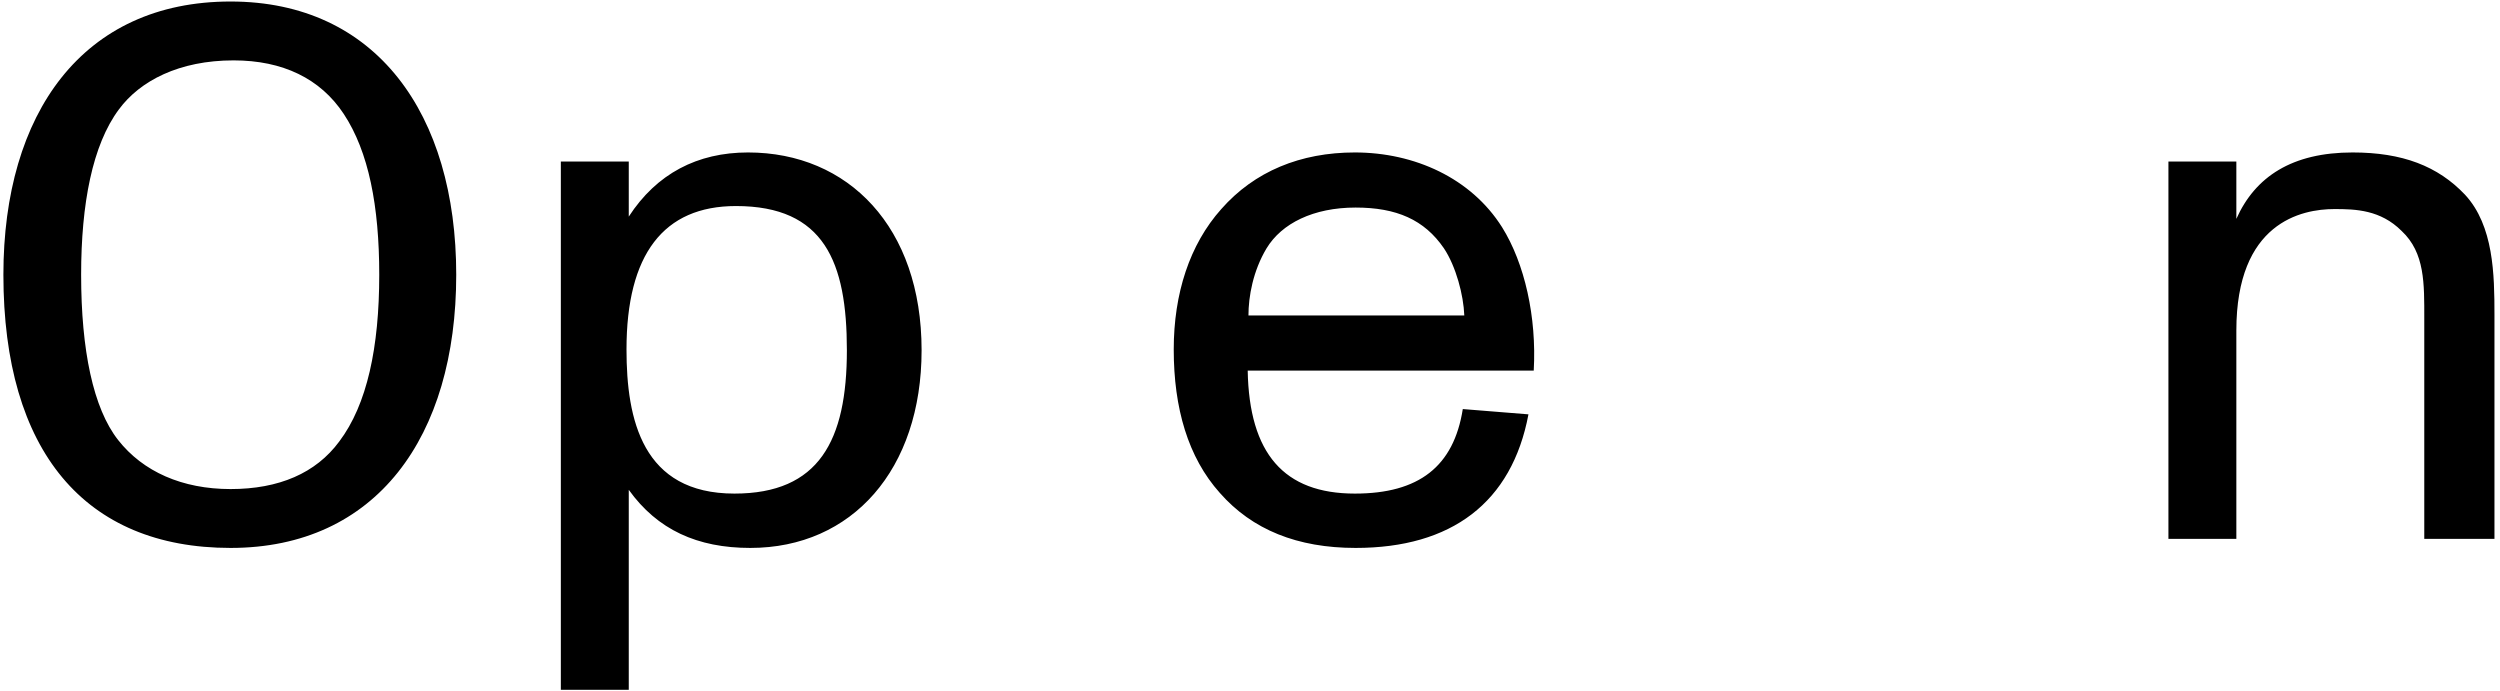 <svg width="199" height="55" viewBox="0 0 265 73" fill="black" xmlns="http://www.w3.org/2000/svg"><path d="M24.44 57.96C39.88 57.96 48.36 46.2 48.36 29C48.36 11.96 39.88 0.04 24.44 0.04C8.76 0.04 0.36 11.88 0.36 29C0.36 47.72 9 57.96 24.44 57.96ZM24.44 51.72C19.32 51.72 15.16 49.88 12.52 46.52C9.88 43.16 8.6 37 8.6 29C8.6 21.48 9.8 15.24 12.6 11.48C14.84 8.44 19 6.28 24.76 6.28C29.96 6.28 33.96 8.2 36.44 11.96C39.08 15.96 40.2 21.72 40.2 29C40.2 36.68 38.92 42.76 35.96 46.68C33.48 50.04 29.56 51.72 24.44 51.72ZM79.289 16.04C73.929 16.04 69.609 18.28 66.649 22.84L66.649 17L59.449 17L59.449 73L66.649 73L66.649 51.8C69.689 56.04 73.929 57.96 79.529 57.96C90.329 57.96 97.689 49.64 97.689 37C97.689 23.96 89.929 16.04 79.289 16.04ZM77.849 52.2C68.089 52.2 66.409 44.36 66.409 36.92C66.409 26.84 70.329 21.72 78.009 21.72C87.369 21.72 89.769 27.64 89.769 37C89.769 46.6 86.809 52.2 77.849 52.2ZM159.216 23.96C155.936 18.76 149.936 16.04 143.616 16.04C137.856 16.04 132.976 18.04 129.456 22.04C126.096 25.8 124.416 31 124.416 36.92C124.416 43.16 125.936 48.36 129.296 52.12C132.736 56.04 137.536 57.96 143.696 57.96C153.856 57.96 160.256 53.16 162.016 43.8L155.056 43.24C154.096 49.32 150.416 52.2 143.616 52.2C136.096 52.2 132.416 47.96 132.256 39.16L162.576 39.16C162.896 33.48 161.616 27.8 159.216 23.96ZM143.696 21.88C148.016 21.88 150.976 23.16 153.056 26.2C154.336 28.12 155.136 31.16 155.216 33.32L132.336 33.32C132.336 31.32 132.816 28.6 134.256 26.2C135.856 23.56 139.216 21.88 143.696 21.88ZM261.293 20.52C258.413 17.48 254.653 16.04 249.373 16.04C242.973 16.04 239.053 18.6 237.053 23.08L237.053 17L229.853 17L229.853 57L237.053 57L237.053 34.92C237.053 23.48 243.933 22.04 247.453 22.04C249.693 22.04 252.333 22.12 254.573 24.36C257.053 26.68 256.973 29.96 256.973 33.64L256.973 57L264.413 57L264.413 33.24C264.413 29 264.333 23.8 261.293 20.52Z" fill="black"></path></svg>